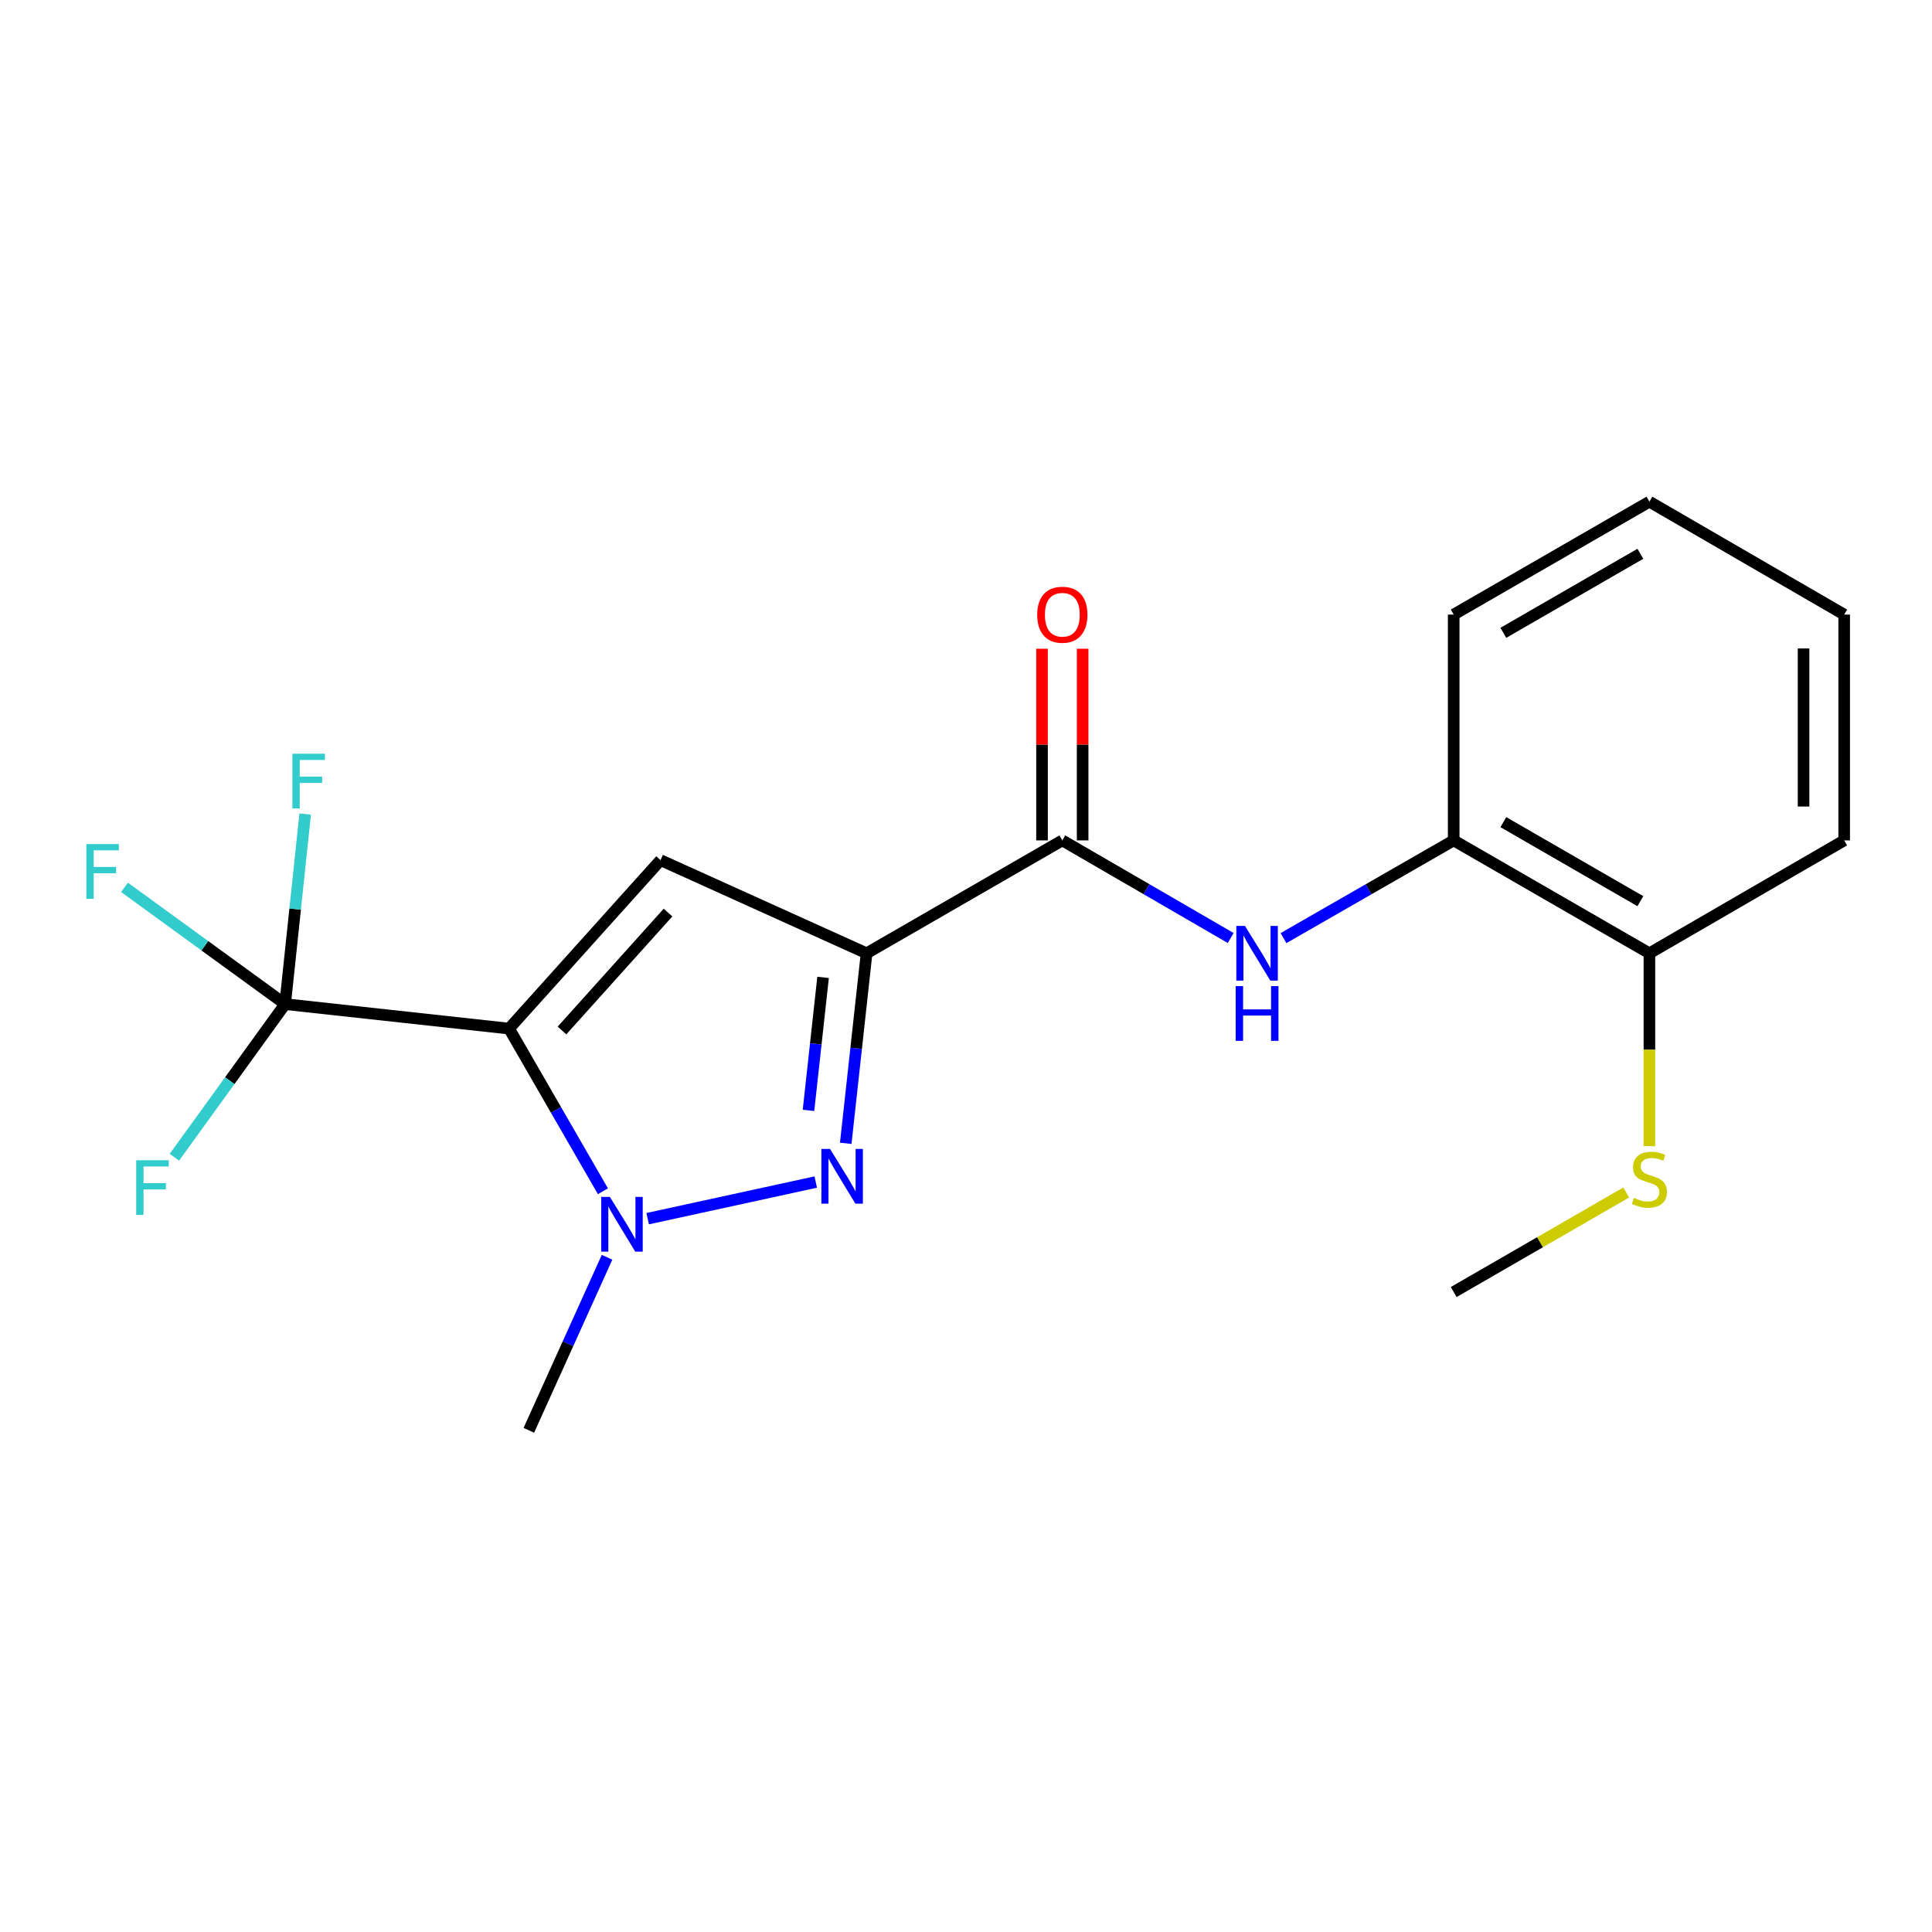 <?xml version='1.0' encoding='iso-8859-1'?>
<svg version='1.1' baseProfile='full'
              xmlns='http://www.w3.org/2000/svg'
                      xmlns:rdkit='http://www.rdkit.org/xml'
                      xmlns:xlink='http://www.w3.org/1999/xlink'
                  xml:space='preserve'
width='1000px' height='1000px' viewBox='0 0 1000 1000'>
<!-- END OF HEADER -->
<rect style='opacity:1.0;fill:#FFFFFF;stroke:none' width='1000' height='1000' x='0' y='0'> </rect>
<path class='bond-1' d='M 263.494,532.401 L 341.892,445.208' style='fill:none;fill-rule:evenodd;stroke:#000000;stroke-width:6px;stroke-linecap:butt;stroke-linejoin:miter;stroke-opacity:1' />
<path class='bond-1' d='M 290.888,533.379 L 345.766,472.344' style='fill:none;fill-rule:evenodd;stroke:#000000;stroke-width:6px;stroke-linecap:butt;stroke-linejoin:miter;stroke-opacity:1' />
<path class='bond-3' d='M 263.494,532.401 L 287.784,574.499' style='fill:none;fill-rule:evenodd;stroke:#000000;stroke-width:6px;stroke-linecap:butt;stroke-linejoin:miter;stroke-opacity:1' />
<path class='bond-3' d='M 287.784,574.499 L 312.073,616.598' style='fill:none;fill-rule:evenodd;stroke:#0000FF;stroke-width:6px;stroke-linecap:butt;stroke-linejoin:miter;stroke-opacity:1' />
<path class='bond-4' d='M 263.494,532.401 L 147.579,519.728' style='fill:none;fill-rule:evenodd;stroke:#000000;stroke-width:6px;stroke-linecap:butt;stroke-linejoin:miter;stroke-opacity:1' />
<path class='bond-0' d='M 448.544,493.424 L 341.892,445.208' style='fill:none;fill-rule:evenodd;stroke:#000000;stroke-width:6px;stroke-linecap:butt;stroke-linejoin:miter;stroke-opacity:1' />
<path class='bond-5' d='M 448.544,493.424 L 549.859,434.988' style='fill:none;fill-rule:evenodd;stroke:#000000;stroke-width:6px;stroke-linecap:butt;stroke-linejoin:miter;stroke-opacity:1' />
<path class='bond-20' d='M 448.544,493.424 L 443.149,542.605' style='fill:none;fill-rule:evenodd;stroke:#000000;stroke-width:6px;stroke-linecap:butt;stroke-linejoin:miter;stroke-opacity:1' />
<path class='bond-20' d='M 443.149,542.605 L 437.755,591.786' style='fill:none;fill-rule:evenodd;stroke:#0000FF;stroke-width:6px;stroke-linecap:butt;stroke-linejoin:miter;stroke-opacity:1' />
<path class='bond-20' d='M 426.027,505.886 L 422.25,540.312' style='fill:none;fill-rule:evenodd;stroke:#000000;stroke-width:6px;stroke-linecap:butt;stroke-linejoin:miter;stroke-opacity:1' />
<path class='bond-20' d='M 422.25,540.312 L 418.474,574.739' style='fill:none;fill-rule:evenodd;stroke:#0000FF;stroke-width:6px;stroke-linecap:butt;stroke-linejoin:miter;stroke-opacity:1' />
<path class='bond-2' d='M 422.227,611.824 L 335.236,630.781' style='fill:none;fill-rule:evenodd;stroke:#0000FF;stroke-width:6px;stroke-linecap:butt;stroke-linejoin:miter;stroke-opacity:1' />
<path class='bond-14' d='M 314.208,650.767 L 293.967,695.55' style='fill:none;fill-rule:evenodd;stroke:#0000FF;stroke-width:6px;stroke-linecap:butt;stroke-linejoin:miter;stroke-opacity:1' />
<path class='bond-14' d='M 293.967,695.55 L 273.726,740.333' style='fill:none;fill-rule:evenodd;stroke:#000000;stroke-width:6px;stroke-linecap:butt;stroke-linejoin:miter;stroke-opacity:1' />
<path class='bond-10' d='M 147.579,519.728 L 152.77,470.541' style='fill:none;fill-rule:evenodd;stroke:#000000;stroke-width:6px;stroke-linecap:butt;stroke-linejoin:miter;stroke-opacity:1' />
<path class='bond-10' d='M 152.77,470.541 L 157.961,421.354' style='fill:none;fill-rule:evenodd;stroke:#33CCCC;stroke-width:6px;stroke-linecap:butt;stroke-linejoin:miter;stroke-opacity:1' />
<path class='bond-11' d='M 147.579,519.728 L 118.919,559.361' style='fill:none;fill-rule:evenodd;stroke:#000000;stroke-width:6px;stroke-linecap:butt;stroke-linejoin:miter;stroke-opacity:1' />
<path class='bond-11' d='M 118.919,559.361 L 90.26,598.993' style='fill:none;fill-rule:evenodd;stroke:#33CCCC;stroke-width:6px;stroke-linecap:butt;stroke-linejoin:miter;stroke-opacity:1' />
<path class='bond-12' d='M 147.579,519.728 L 106.013,489.515' style='fill:none;fill-rule:evenodd;stroke:#000000;stroke-width:6px;stroke-linecap:butt;stroke-linejoin:miter;stroke-opacity:1' />
<path class='bond-12' d='M 106.013,489.515 L 64.448,459.302' style='fill:none;fill-rule:evenodd;stroke:#33CCCC;stroke-width:6px;stroke-linecap:butt;stroke-linejoin:miter;stroke-opacity:1' />
<path class='bond-6' d='M 549.859,434.988 L 593.433,460.248' style='fill:none;fill-rule:evenodd;stroke:#000000;stroke-width:6px;stroke-linecap:butt;stroke-linejoin:miter;stroke-opacity:1' />
<path class='bond-6' d='M 593.433,460.248 L 637.007,485.509' style='fill:none;fill-rule:evenodd;stroke:#0000FF;stroke-width:6px;stroke-linecap:butt;stroke-linejoin:miter;stroke-opacity:1' />
<path class='bond-8' d='M 560.371,434.988 L 560.371,385.386' style='fill:none;fill-rule:evenodd;stroke:#000000;stroke-width:6px;stroke-linecap:butt;stroke-linejoin:miter;stroke-opacity:1' />
<path class='bond-8' d='M 560.371,385.386 L 560.371,335.785' style='fill:none;fill-rule:evenodd;stroke:#FF0000;stroke-width:6px;stroke-linecap:butt;stroke-linejoin:miter;stroke-opacity:1' />
<path class='bond-8' d='M 539.347,434.988 L 539.347,385.386' style='fill:none;fill-rule:evenodd;stroke:#000000;stroke-width:6px;stroke-linecap:butt;stroke-linejoin:miter;stroke-opacity:1' />
<path class='bond-8' d='M 539.347,385.386 L 539.347,335.785' style='fill:none;fill-rule:evenodd;stroke:#FF0000;stroke-width:6px;stroke-linecap:butt;stroke-linejoin:miter;stroke-opacity:1' />
<path class='bond-7' d='M 664.334,485.572 L 708.382,460.28' style='fill:none;fill-rule:evenodd;stroke:#0000FF;stroke-width:6px;stroke-linecap:butt;stroke-linejoin:miter;stroke-opacity:1' />
<path class='bond-7' d='M 708.382,460.28 L 752.43,434.988' style='fill:none;fill-rule:evenodd;stroke:#000000;stroke-width:6px;stroke-linecap:butt;stroke-linejoin:miter;stroke-opacity:1' />
<path class='bond-9' d='M 752.43,434.988 L 853.733,493.424' style='fill:none;fill-rule:evenodd;stroke:#000000;stroke-width:6px;stroke-linecap:butt;stroke-linejoin:miter;stroke-opacity:1' />
<path class='bond-9' d='M 778.131,425.541 L 849.043,466.447' style='fill:none;fill-rule:evenodd;stroke:#000000;stroke-width:6px;stroke-linecap:butt;stroke-linejoin:miter;stroke-opacity:1' />
<path class='bond-15' d='M 752.43,434.988 L 752.43,318.103' style='fill:none;fill-rule:evenodd;stroke:#000000;stroke-width:6px;stroke-linecap:butt;stroke-linejoin:miter;stroke-opacity:1' />
<path class='bond-13' d='M 853.733,493.424 L 853.733,543.34' style='fill:none;fill-rule:evenodd;stroke:#000000;stroke-width:6px;stroke-linecap:butt;stroke-linejoin:miter;stroke-opacity:1' />
<path class='bond-13' d='M 853.733,543.34 L 853.733,593.255' style='fill:none;fill-rule:evenodd;stroke:#CCCC00;stroke-width:6px;stroke-linecap:butt;stroke-linejoin:miter;stroke-opacity:1' />
<path class='bond-16' d='M 853.733,493.424 L 954.545,434.988' style='fill:none;fill-rule:evenodd;stroke:#000000;stroke-width:6px;stroke-linecap:butt;stroke-linejoin:miter;stroke-opacity:1' />
<path class='bond-17' d='M 841.729,617.224 L 797.079,642.99' style='fill:none;fill-rule:evenodd;stroke:#CCCC00;stroke-width:6px;stroke-linecap:butt;stroke-linejoin:miter;stroke-opacity:1' />
<path class='bond-17' d='M 797.079,642.99 L 752.43,668.757' style='fill:none;fill-rule:evenodd;stroke:#000000;stroke-width:6px;stroke-linecap:butt;stroke-linejoin:miter;stroke-opacity:1' />
<path class='bond-18' d='M 752.43,318.103 L 853.733,259.667' style='fill:none;fill-rule:evenodd;stroke:#000000;stroke-width:6px;stroke-linecap:butt;stroke-linejoin:miter;stroke-opacity:1' />
<path class='bond-18' d='M 778.131,327.549 L 849.043,286.644' style='fill:none;fill-rule:evenodd;stroke:#000000;stroke-width:6px;stroke-linecap:butt;stroke-linejoin:miter;stroke-opacity:1' />
<path class='bond-21' d='M 954.545,434.988 L 954.545,318.103' style='fill:none;fill-rule:evenodd;stroke:#000000;stroke-width:6px;stroke-linecap:butt;stroke-linejoin:miter;stroke-opacity:1' />
<path class='bond-21' d='M 933.521,417.455 L 933.521,335.636' style='fill:none;fill-rule:evenodd;stroke:#000000;stroke-width:6px;stroke-linecap:butt;stroke-linejoin:miter;stroke-opacity:1' />
<path class='bond-19' d='M 853.733,259.667 L 954.545,318.103' style='fill:none;fill-rule:evenodd;stroke:#000000;stroke-width:6px;stroke-linecap:butt;stroke-linejoin:miter;stroke-opacity:1' />
<path  class='atom-3' d='M 429.623 594.688
L 438.903 609.688
Q 439.823 611.168, 441.303 613.848
Q 442.783 616.528, 442.863 616.688
L 442.863 594.688
L 446.623 594.688
L 446.623 623.008
L 442.743 623.008
L 432.783 606.608
Q 431.623 604.688, 430.383 602.488
Q 429.183 600.288, 428.823 599.608
L 428.823 623.008
L 425.143 623.008
L 425.143 594.688
L 429.623 594.688
' fill='#0000FF'/>
<path  class='atom-4' d='M 315.67 619.521
L 324.95 634.521
Q 325.87 636.001, 327.35 638.681
Q 328.83 641.361, 328.91 641.521
L 328.91 619.521
L 332.67 619.521
L 332.67 647.841
L 328.79 647.841
L 318.83 631.441
Q 317.67 629.521, 316.43 627.321
Q 315.23 625.121, 314.87 624.441
L 314.87 647.841
L 311.19 647.841
L 311.19 619.521
L 315.67 619.521
' fill='#0000FF'/>
<path  class='atom-7' d='M 644.4 479.264
L 653.68 494.264
Q 654.6 495.744, 656.08 498.424
Q 657.56 501.104, 657.64 501.264
L 657.64 479.264
L 661.4 479.264
L 661.4 507.584
L 657.52 507.584
L 647.56 491.184
Q 646.4 489.264, 645.16 487.064
Q 643.96 484.864, 643.6 484.184
L 643.6 507.584
L 639.92 507.584
L 639.92 479.264
L 644.4 479.264
' fill='#0000FF'/>
<path  class='atom-7' d='M 639.58 510.416
L 643.42 510.416
L 643.42 522.456
L 657.9 522.456
L 657.9 510.416
L 661.74 510.416
L 661.74 538.736
L 657.9 538.736
L 657.9 525.656
L 643.42 525.656
L 643.42 538.736
L 639.58 538.736
L 639.58 510.416
' fill='#0000FF'/>
<path  class='atom-9' d='M 536.859 318.183
Q 536.859 311.383, 540.219 307.583
Q 543.579 303.783, 549.859 303.783
Q 556.139 303.783, 559.499 307.583
Q 562.859 311.383, 562.859 318.183
Q 562.859 325.063, 559.459 328.983
Q 556.059 332.863, 549.859 332.863
Q 543.619 332.863, 540.219 328.983
Q 536.859 325.103, 536.859 318.183
M 549.859 329.663
Q 554.179 329.663, 556.499 326.783
Q 558.859 323.863, 558.859 318.183
Q 558.859 312.623, 556.499 309.823
Q 554.179 306.983, 549.859 306.983
Q 545.539 306.983, 543.179 309.783
Q 540.859 312.583, 540.859 318.183
Q 540.859 323.903, 543.179 326.783
Q 545.539 329.663, 549.859 329.663
' fill='#FF0000'/>
<path  class='atom-11' d='M 151.341 390.132
L 168.181 390.132
L 168.181 393.372
L 155.141 393.372
L 155.141 401.972
L 166.741 401.972
L 166.741 405.252
L 155.141 405.252
L 155.141 418.452
L 151.341 418.452
L 151.341 390.132
' fill='#33CCCC'/>
<path  class='atom-12' d='M 70.49 600.529
L 87.33 600.529
L 87.33 603.769
L 74.29 603.769
L 74.29 612.369
L 85.89 612.369
L 85.89 615.649
L 74.29 615.649
L 74.29 628.849
L 70.49 628.849
L 70.49 600.529
' fill='#33CCCC'/>
<path  class='atom-13' d='M 44.689 436.9
L 61.529 436.9
L 61.529 440.14
L 48.489 440.14
L 48.489 448.74
L 60.089 448.74
L 60.089 452.02
L 48.489 452.02
L 48.489 465.22
L 44.689 465.22
L 44.689 436.9
' fill='#33CCCC'/>
<path  class='atom-14' d='M 845.733 620.017
Q 846.053 620.137, 847.373 620.697
Q 848.693 621.257, 850.133 621.617
Q 851.613 621.937, 853.053 621.937
Q 855.733 621.937, 857.293 620.657
Q 858.853 619.337, 858.853 617.057
Q 858.853 615.497, 858.053 614.537
Q 857.293 613.577, 856.093 613.057
Q 854.893 612.537, 852.893 611.937
Q 850.373 611.177, 848.853 610.457
Q 847.373 609.737, 846.293 608.217
Q 845.253 606.697, 845.253 604.137
Q 845.253 600.577, 847.653 598.377
Q 850.093 596.177, 854.893 596.177
Q 858.173 596.177, 861.893 597.737
L 860.973 600.817
Q 857.573 599.417, 855.013 599.417
Q 852.253 599.417, 850.733 600.577
Q 849.213 601.697, 849.253 603.657
Q 849.253 605.177, 850.013 606.097
Q 850.813 607.017, 851.933 607.537
Q 853.093 608.057, 855.013 608.657
Q 857.573 609.457, 859.093 610.257
Q 860.613 611.057, 861.693 612.697
Q 862.813 614.297, 862.813 617.057
Q 862.813 620.977, 860.173 623.097
Q 857.573 625.177, 853.213 625.177
Q 850.693 625.177, 848.773 624.617
Q 846.893 624.097, 844.653 623.177
L 845.733 620.017
' fill='#CCCC00'/>
</svg>

